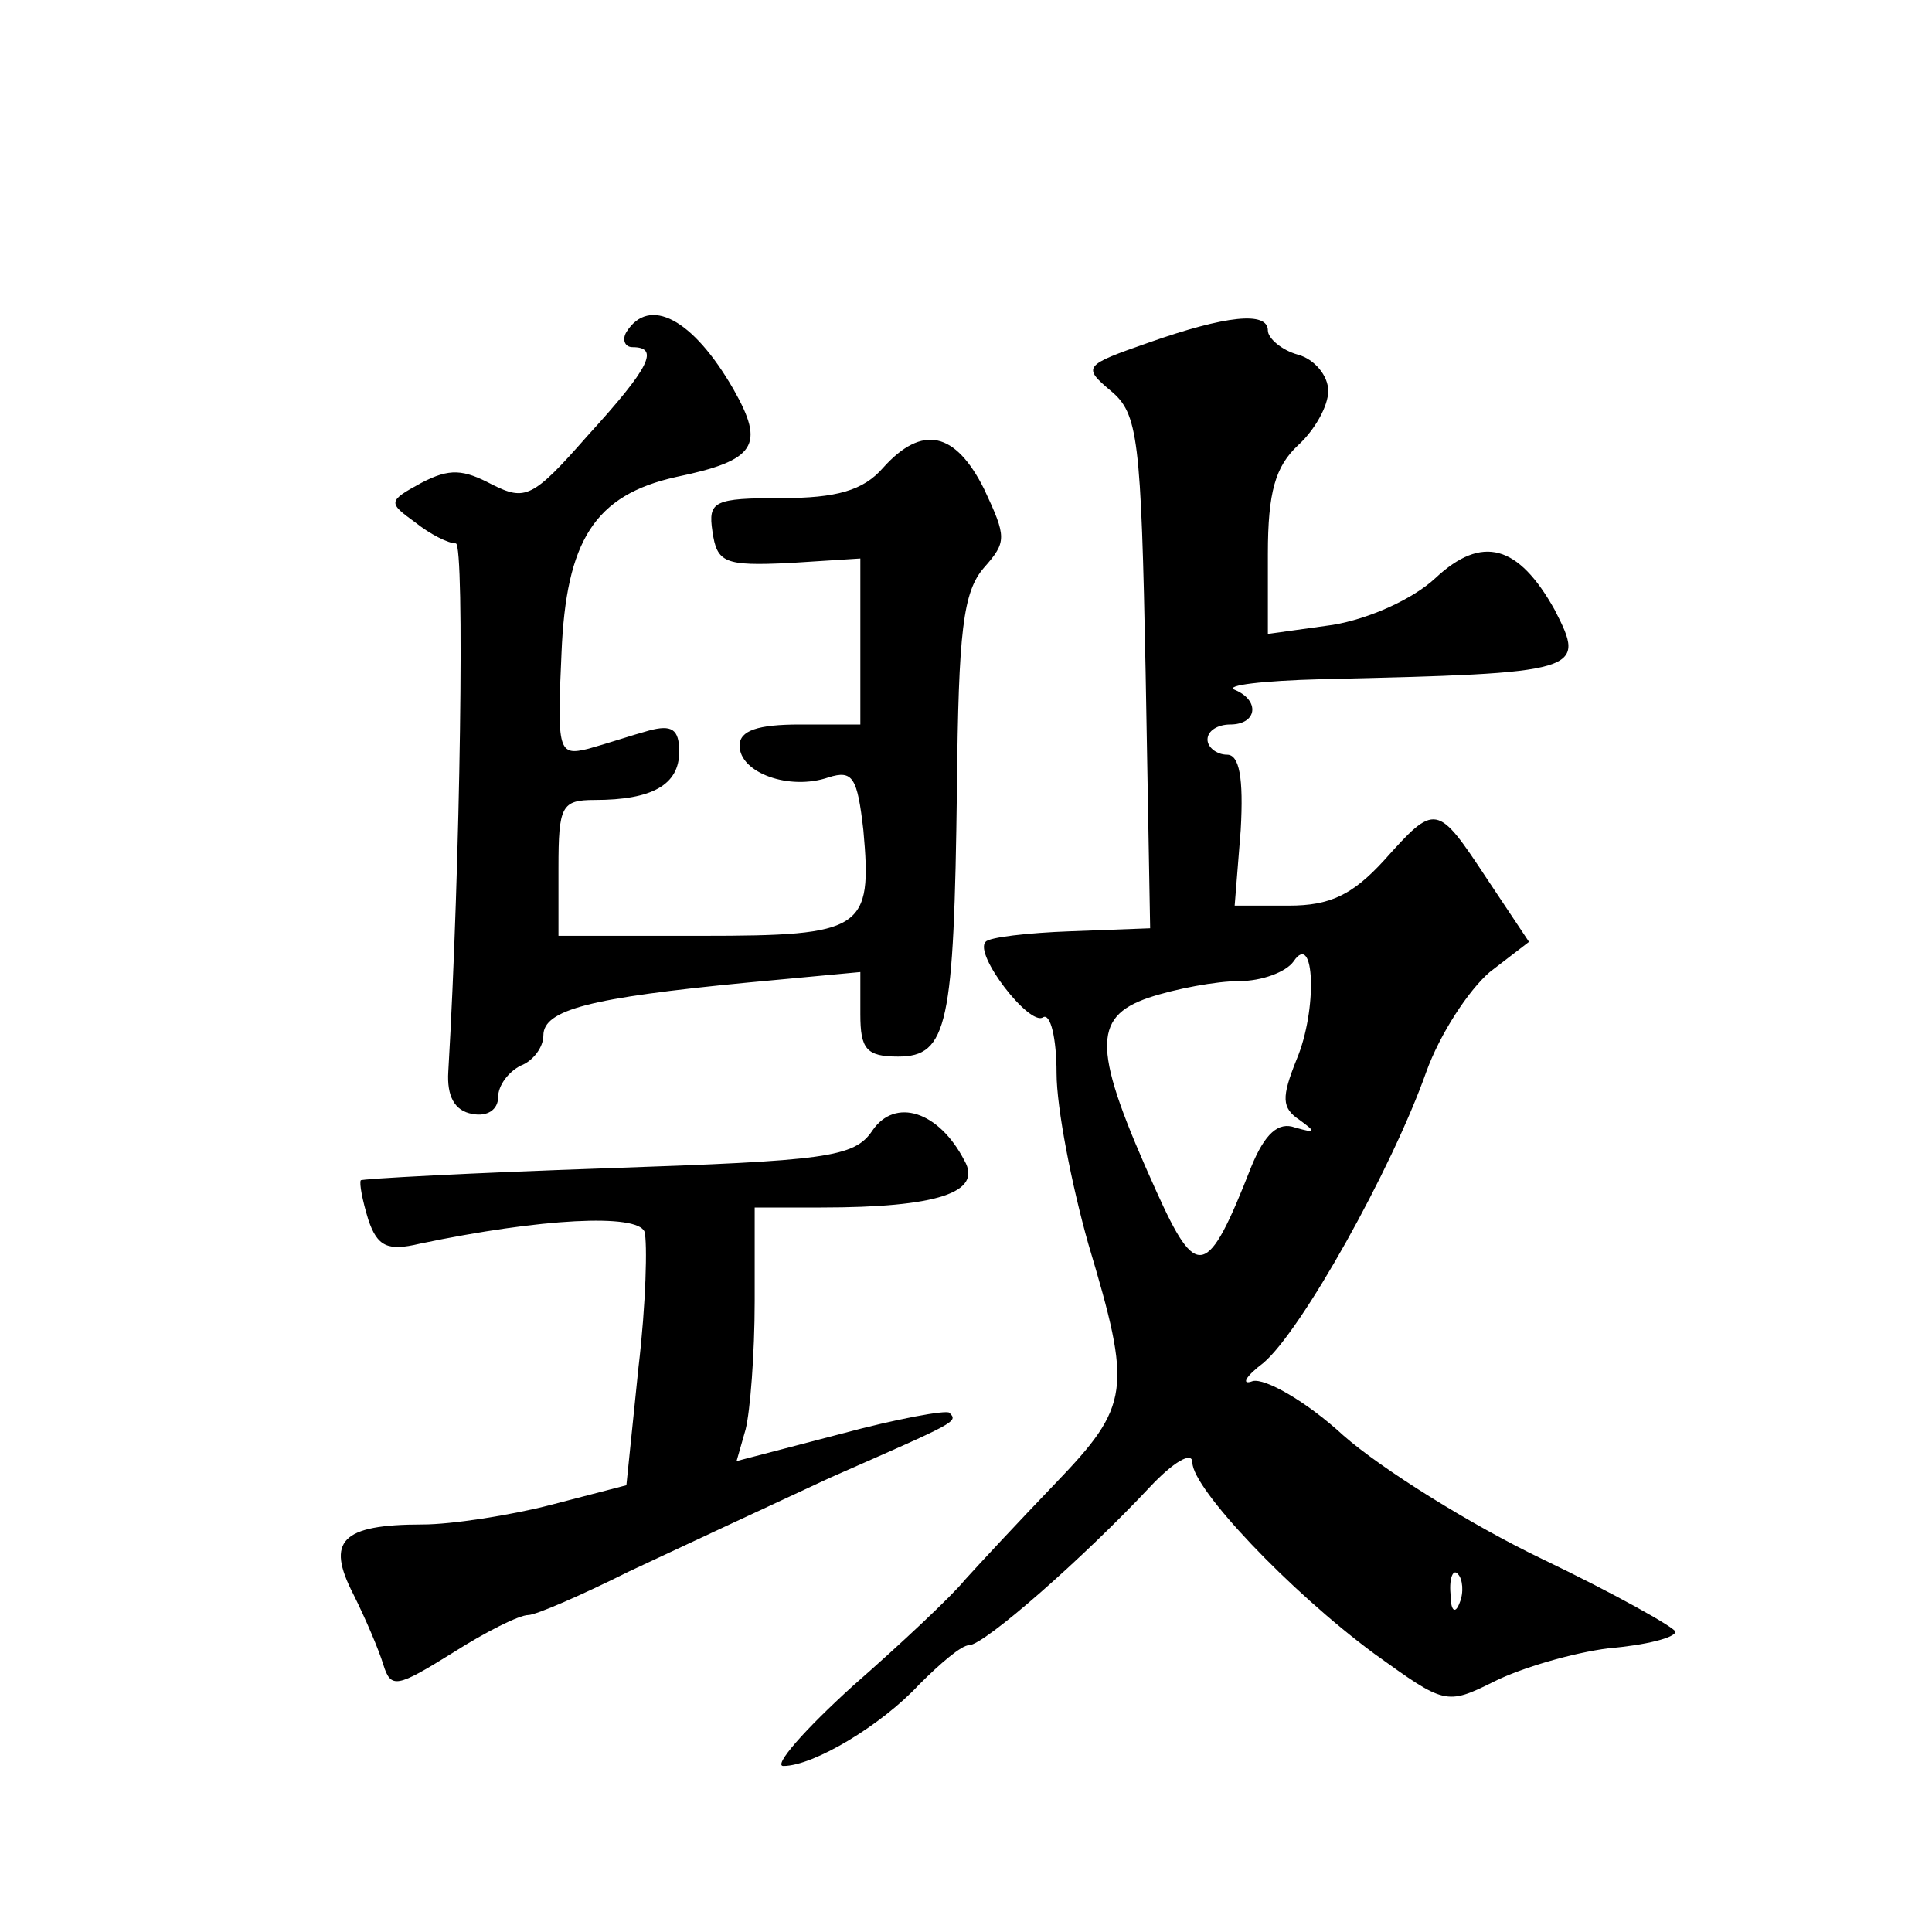 <?xml version="1.0" standalone="no"?>
<!DOCTYPE svg PUBLIC "-//W3C//DTD SVG 20010904//EN"
 "http://www.w3.org/TR/2001/REC-SVG-20010904/DTD/svg10.dtd">
<svg version="1.0" xmlns="http://www.w3.org/2000/svg"
 width="128pt" height="128pt" viewBox="0 0 128 128"
 preserveAspectRatio="xMidYMid meet">
<g transform="translate(0,128) scale(0.1,-0.1)"
fill="#0" stroke="none">
<path d="M415 1060 c-3 -5 -1 -10 4 -10 18 0 12 -13 -30 -59 -36 -41 -41 -43 -63
-32 -19 10 -28 11 -47 1 -22 -12 -22 -13 -4 -26 10 -8 22 -14 27 -14 6 0 3 -214
-5 -350 -1 -16 4 -26 16 -28 10 -2 17 3 17 11 0 8 7 17 15 21 8 3 15 12 15 20 0
17 31 25 135 35 l75 7 0 -28 c0 -23 4 -28 25 -28 33 0 37 21 39 178 1 104 4 130
18 146 15 17 15 20 0 52 -19 38 -41 43 -67 14 -13 -15 -31 -20 -67 -20 -45 0 -49
-2 -46 -22 3 -21 8 -23 51 -21 l47 3 0 -55 0 -55 -40 0 c-28 0 -40 -4 -40 -14 0
-18 33 -30 59 -21 16 5 19 0 23 -35 6 -66 0 -70 -107 -70 l-95 0 0 45 c0 41 2 45
24 45 38 0 56 10 56 32 0 15 -5 18 -20 14 -11 -3 -29 -9 -40 -12 -20 -5 -21 -2
-18 63 3 75 22 105 76 117 53 11 59 21 38 58 -27 47 -56 62 -71 38z M761 1053 c-43
-15 -44 -16 -25 -32 18 -15 20 -31 23 -186 l3 -170 -53 -2 c-28 -1 -54 -4 -56 -7
-8 -8 29 -56 38 -50 5 3 9 -14 9 -37 0 -23 10 -74 21 -113 29 -97 28 -107 -22 -159
-24 -25 -51 -54 -60 -64 -8 -10 -42 -42 -74 -70 -32 -29 -53 -53 -46 -53 20 0 65
27 90 54 14 14 28 26 33 26 10 0 76 58 120 105 15 16 28 24 28 16 0 -17 64 -85
121 -127 46 -33 47 -34 79 -18 18 9 52 19 76 22 24 2 44 7 44 11 -1 3 -40 25 -88
48 -48 23 -107 60 -132 82 -25 23 -52 38 -60 36 -8 -3 -5 3 7 12 25 21 85 128 108
193 9 25 28 54 42 66 l26 20 -28 42 c-33 50 -34 50 -68 12 -21 -23 -36 -30 -63
-30 l-36 0 4 50 c2 35 -1 50 -9 50 -7 0 -13 5 -13 10 0 6 7 10 15 10 18 0 20 16
3 23 -7 3 19 6 57 7 174 4 176 5 155 46 -24 43 -48 50 -79 21 -15 -14 -44 -27 -68
-31 l-43 -6 0 53 c0 41 5 58 20 72 11 10 20 26 20 36 0 10 -9 21 -20 24 -11 3 -20
11 -20 16 0 13 -28 10 -79 -8z m98 -475 c-10 -25 -10 -32 2 -40 11 -8 11 -9 -3
-5 -11 4 -20 -4 -29 -26 -29 -74 -36 -76 -63 -16 -42 93 -43 115 -5 128 18 6 45
11 60 11 15 0 31 6 36 13 14 21 16 -32 2 -65z m108 -360 c-3 -8 -6 -5 -6 6 -1 11
2 17 5 13 3 -3 4 -12 1 -19z M578 531 c-12 -18 -31 -20 -176 -25 -89 -3 -163 -7
-163 -8 -1 -2 1 -13 5 -26 6 -18 13 -21 34 -16 81 17 144 20 149 8 2 -7 1 -48 -4
-90 l-8 -78 -50 -13 c-27 -7 -66 -13 -85 -13 -54 0 -64 -11 -46 -46 8 -16 17 -37
20 -47 5 -16 9 -15 46 8 22 14 44 25 50 25 5 0 35 13 67 29 32 15 92 43 133 62
84 37 85 37 79 43 -2 2 -35 -4 -72 -14 l-69 -18 6 21 c3 12 6 50 6 85 l0 62 44
0 c77 0 107 10 95 31 -17 33 -46 42 -61 20z"/>
</g>
</svg>
